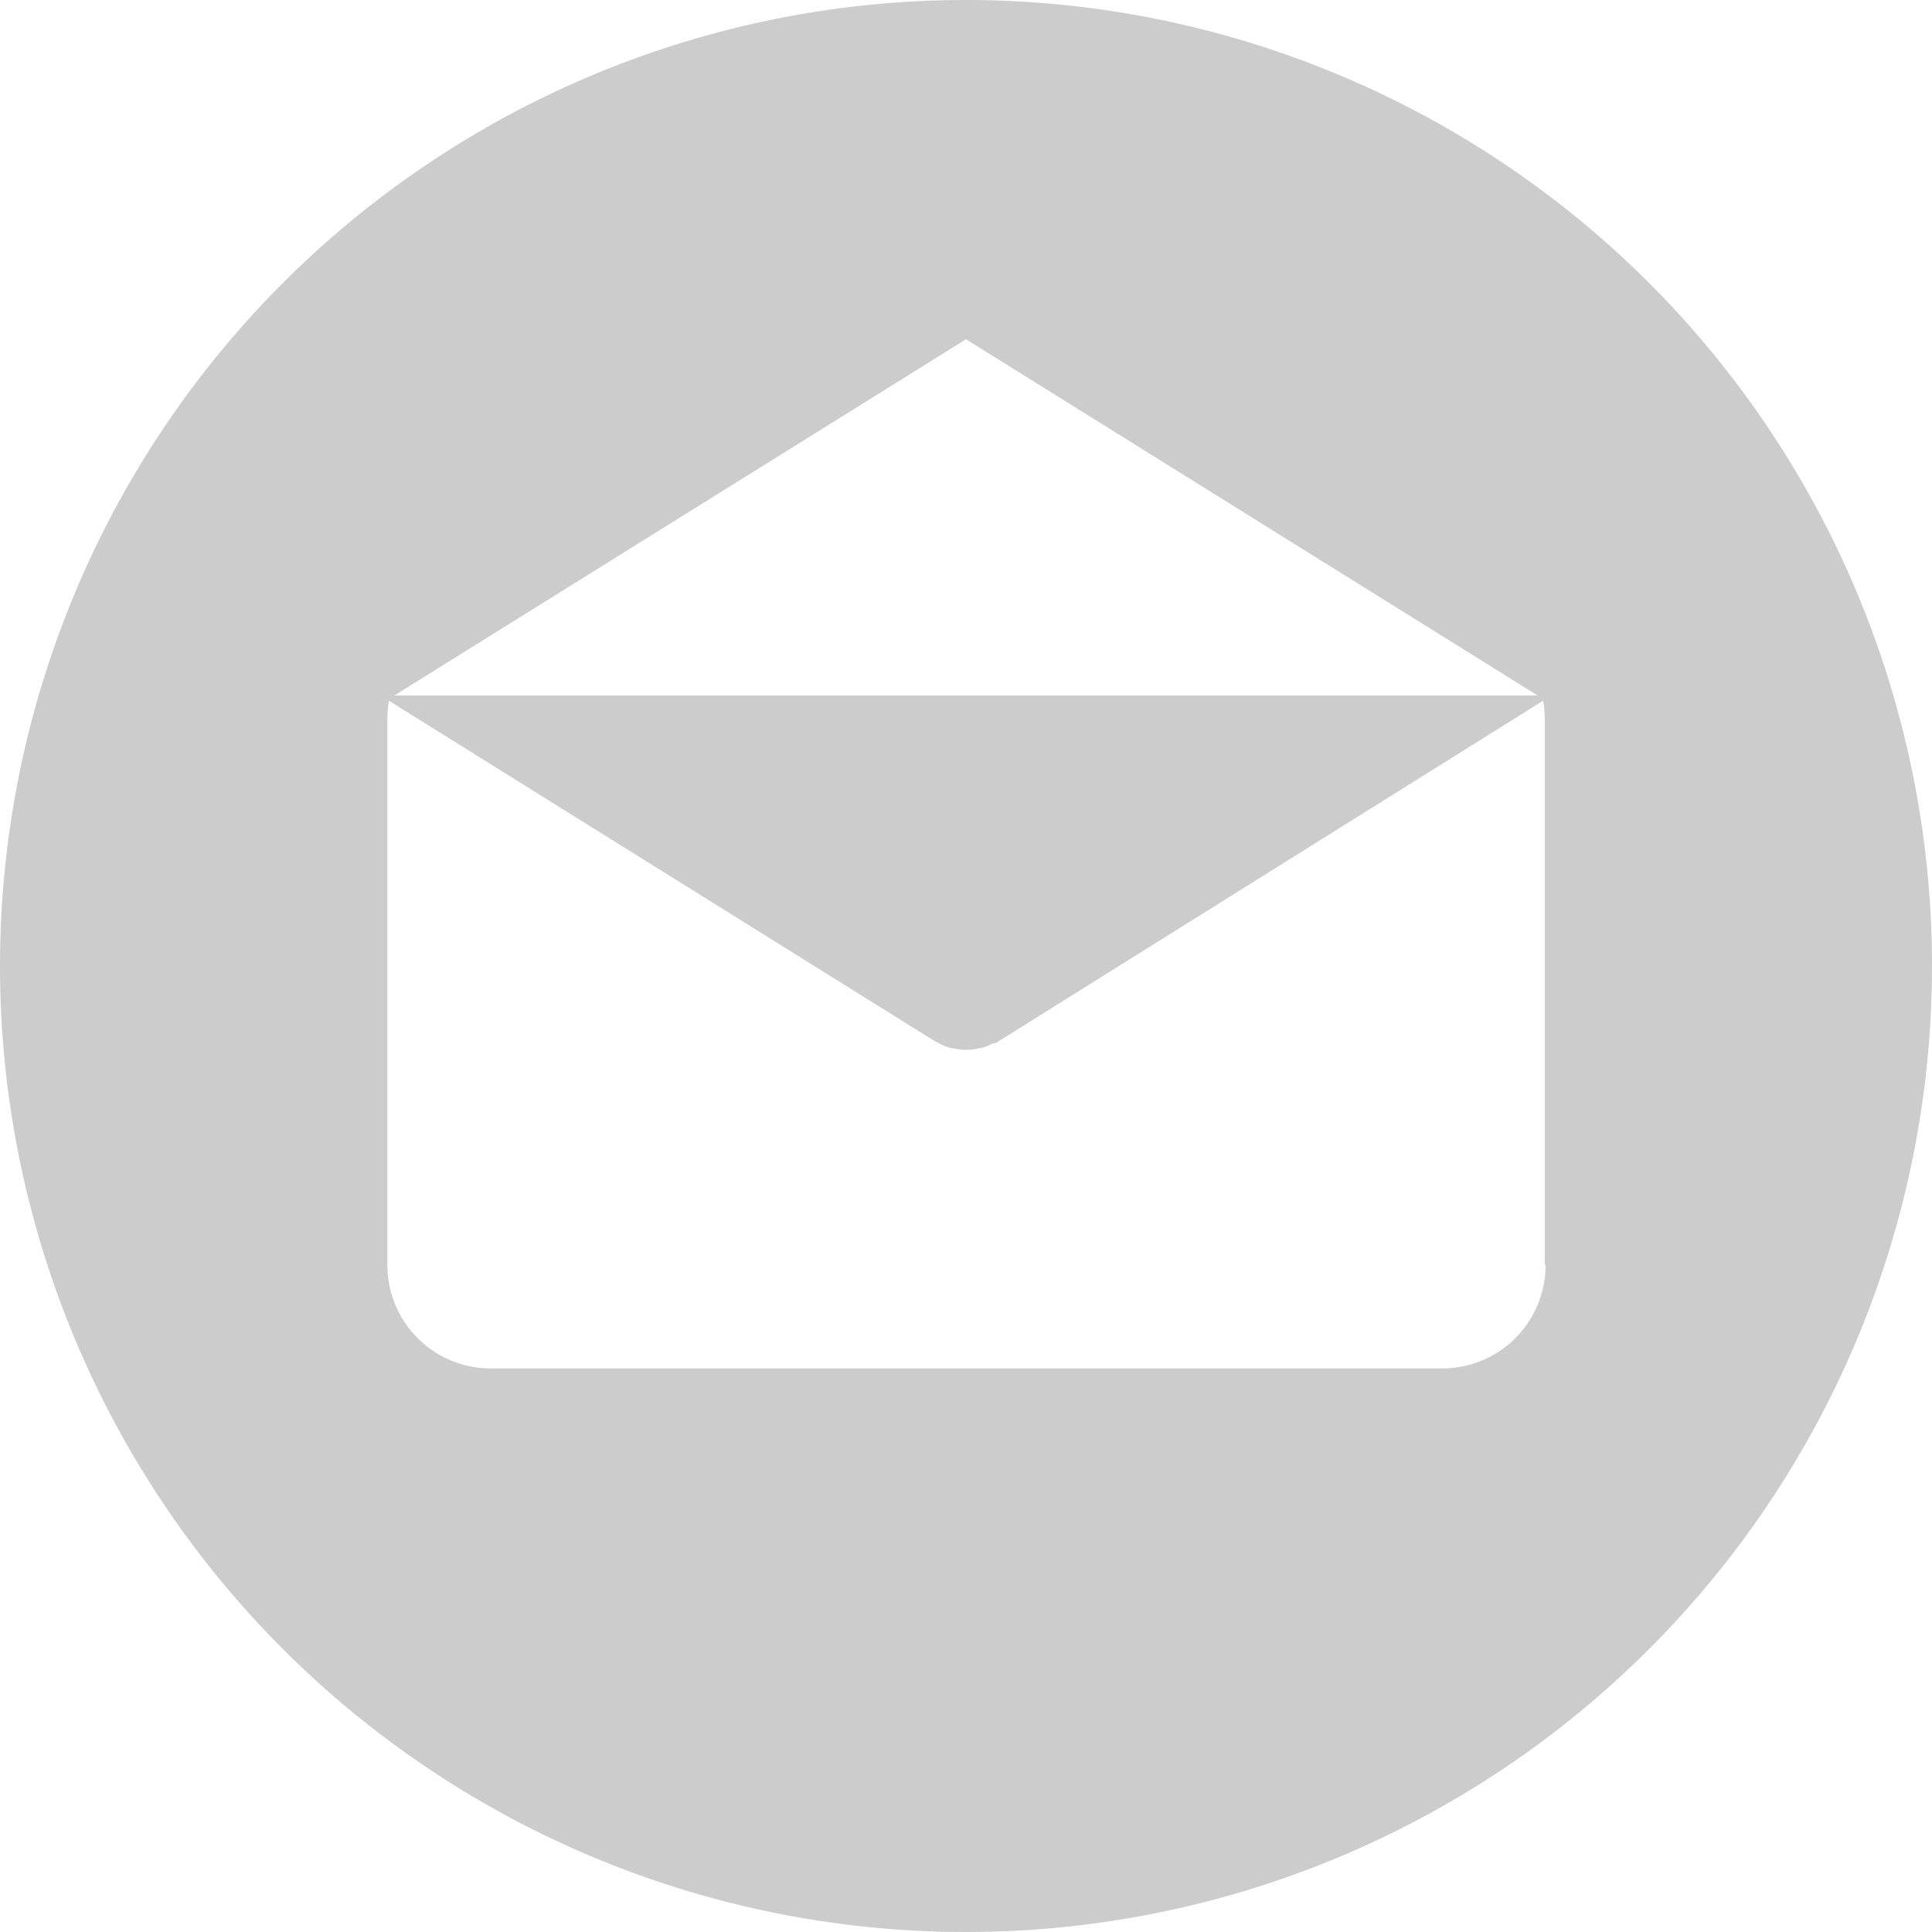 <svg xmlns="http://www.w3.org/2000/svg" viewBox="0 0 100 100"><defs><style>.icon-colour{fill:#ccc}</style></defs><title>mail</title><path class="icon-colour" d="M50 0a50 50 0 1 0 50 50A50 50 0 0 0 50 0Zm0 17.56L79.59 36H20.41Zm30 47.91a5.35 5.35 0 0 1-5.35 5.36H25.4a5.35 5.35 0 0 1-5.35-5.36V37.19a5.52 5.52 0 0 1 .08-.92L48.4 53.9l.11.05.11.06a2.48 2.48 0 0 0 .62.24h.06a3.36 3.36 0 0 0 .7.09 3.27 3.27 0 0 0 .7-.09h.07a2.42 2.42 0 0 0 .61-.24l.12-.01.1-.05 28.27-17.68a5.52 5.52 0 0 1 .09.92v28.28Z" id="Layer_2" data-name="Layer 2"/></svg>